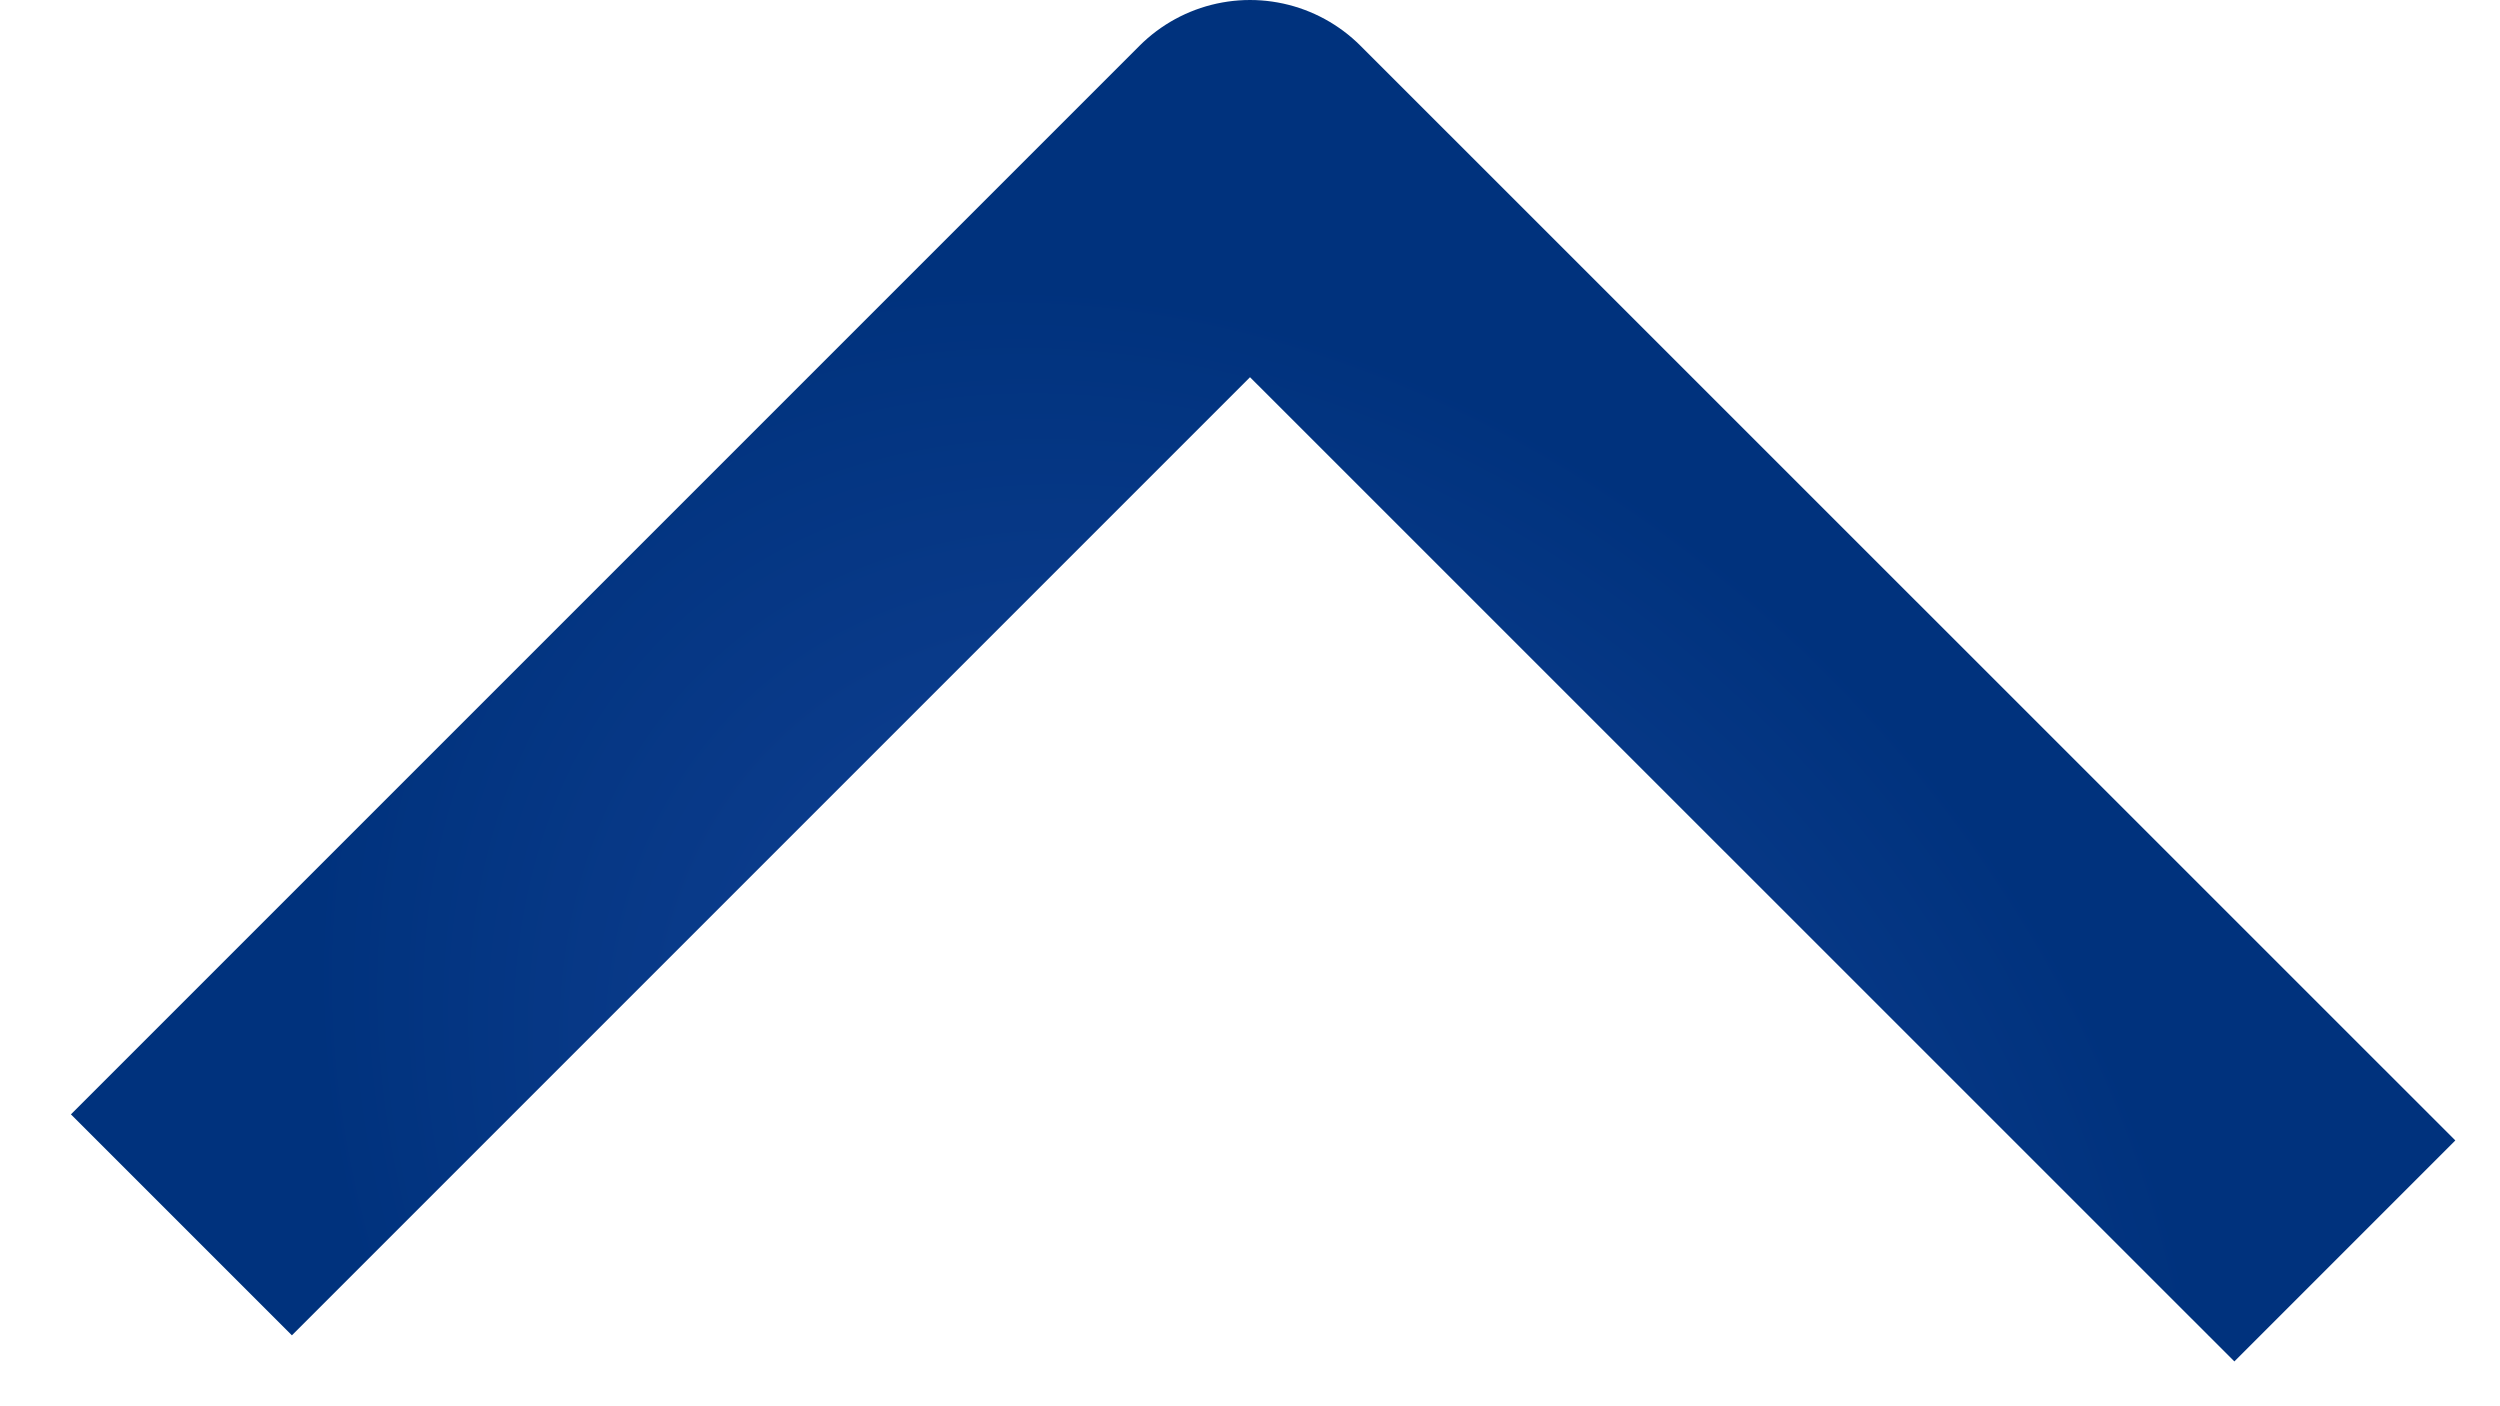 <svg width="16" height="9" viewBox="0 0 16 9" fill="none" xmlns="http://www.w3.org/2000/svg">
<path d="M15.007 8.006L8 1L1.161 7.839" stroke="url(#paint0_radial)" stroke-width="2" stroke-linejoin="round"/>
<defs>
<radialGradient id="paint0_radial" cx="0" cy="0" r="1" gradientUnits="userSpaceOnUse" gradientTransform="translate(8.084 7.923) rotate(-135) scale(6.936 5.243)">
<stop stop-color="#18479D"/>
<stop offset="1" stop-color="#00327D"/>
</radialGradient>
</defs>
</svg>
